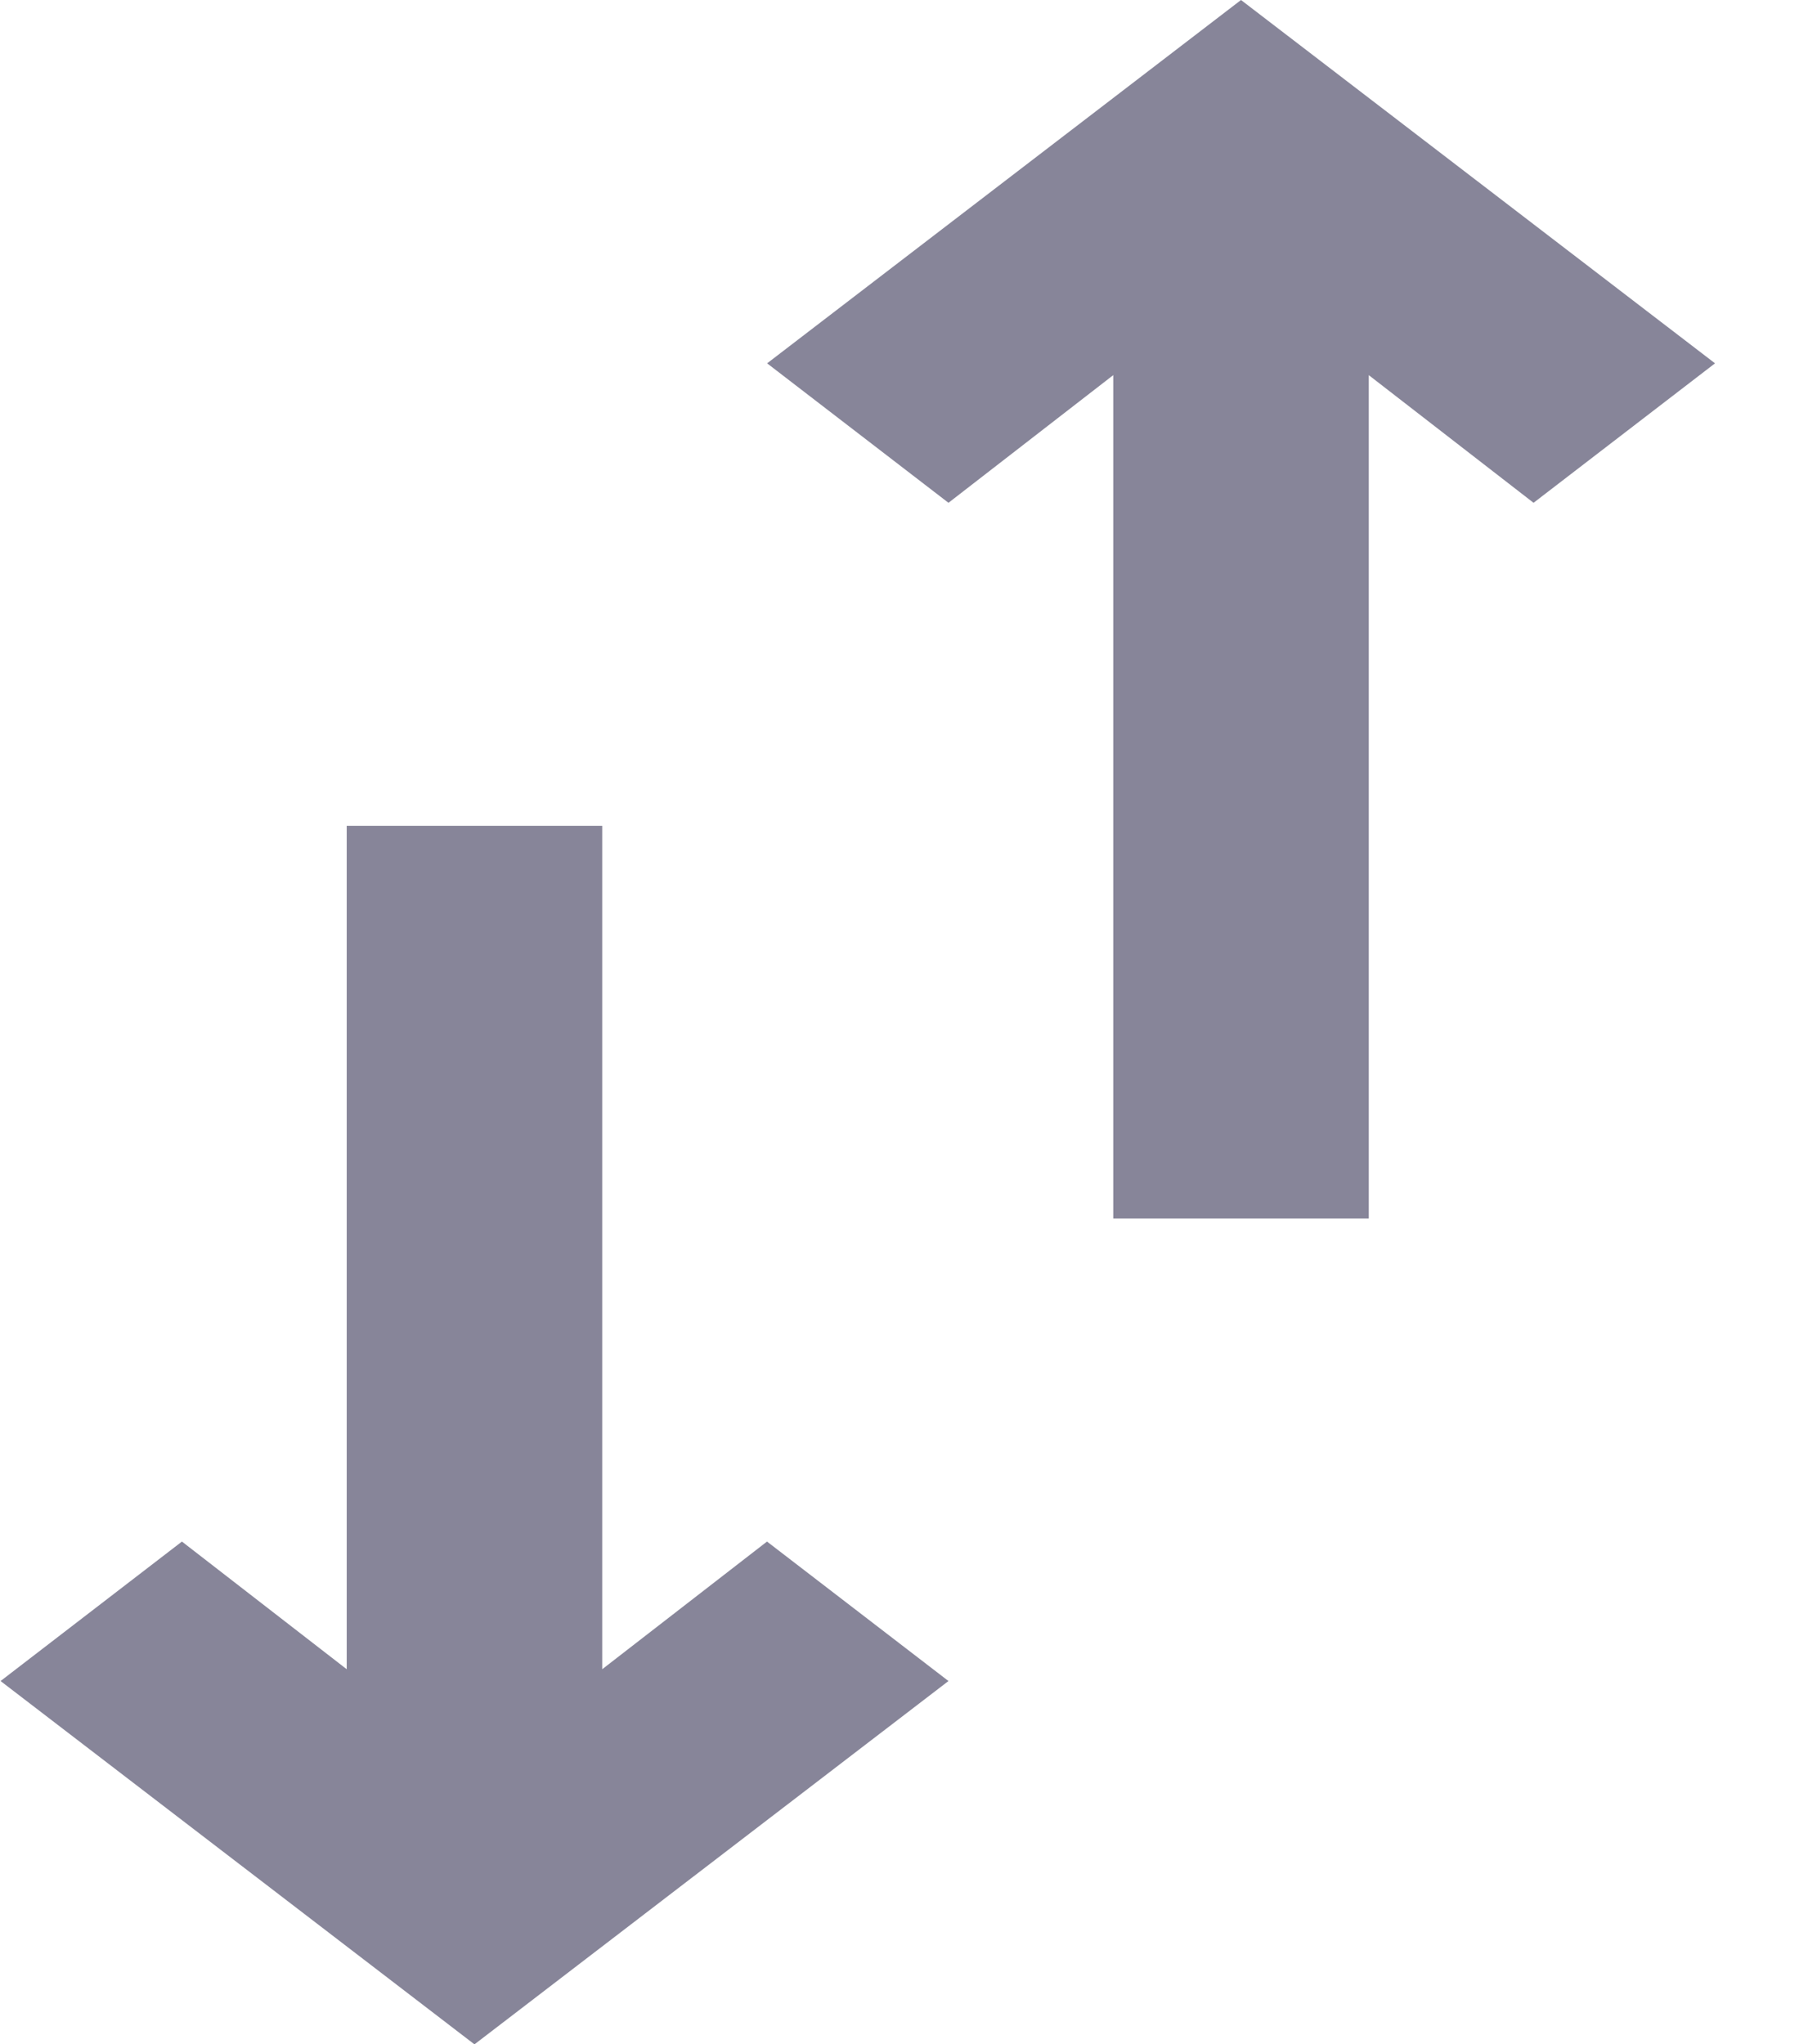 <svg width="16" height="18" viewBox="0 0 16 18" fill="none" xmlns="http://www.w3.org/2000/svg">
<g opacity="0.8">
<path d="M0.005 14.801L4.178 18L8.352 14.801L6.754 13.573L5.303 14.697L5.303 7.271L3.053 7.271L3.053 14.697L1.602 13.573L0.005 14.801Z" fill="#69677F"/>
<path d="M8.352 4.427L9.803 3.303L9.803 10.729L12.053 10.729L12.053 3.303L13.504 4.427L15.102 3.199L10.928 -1.81262e-07L6.755 3.199L8.352 4.427Z" fill="#69677F"/>
</g>
</svg>
